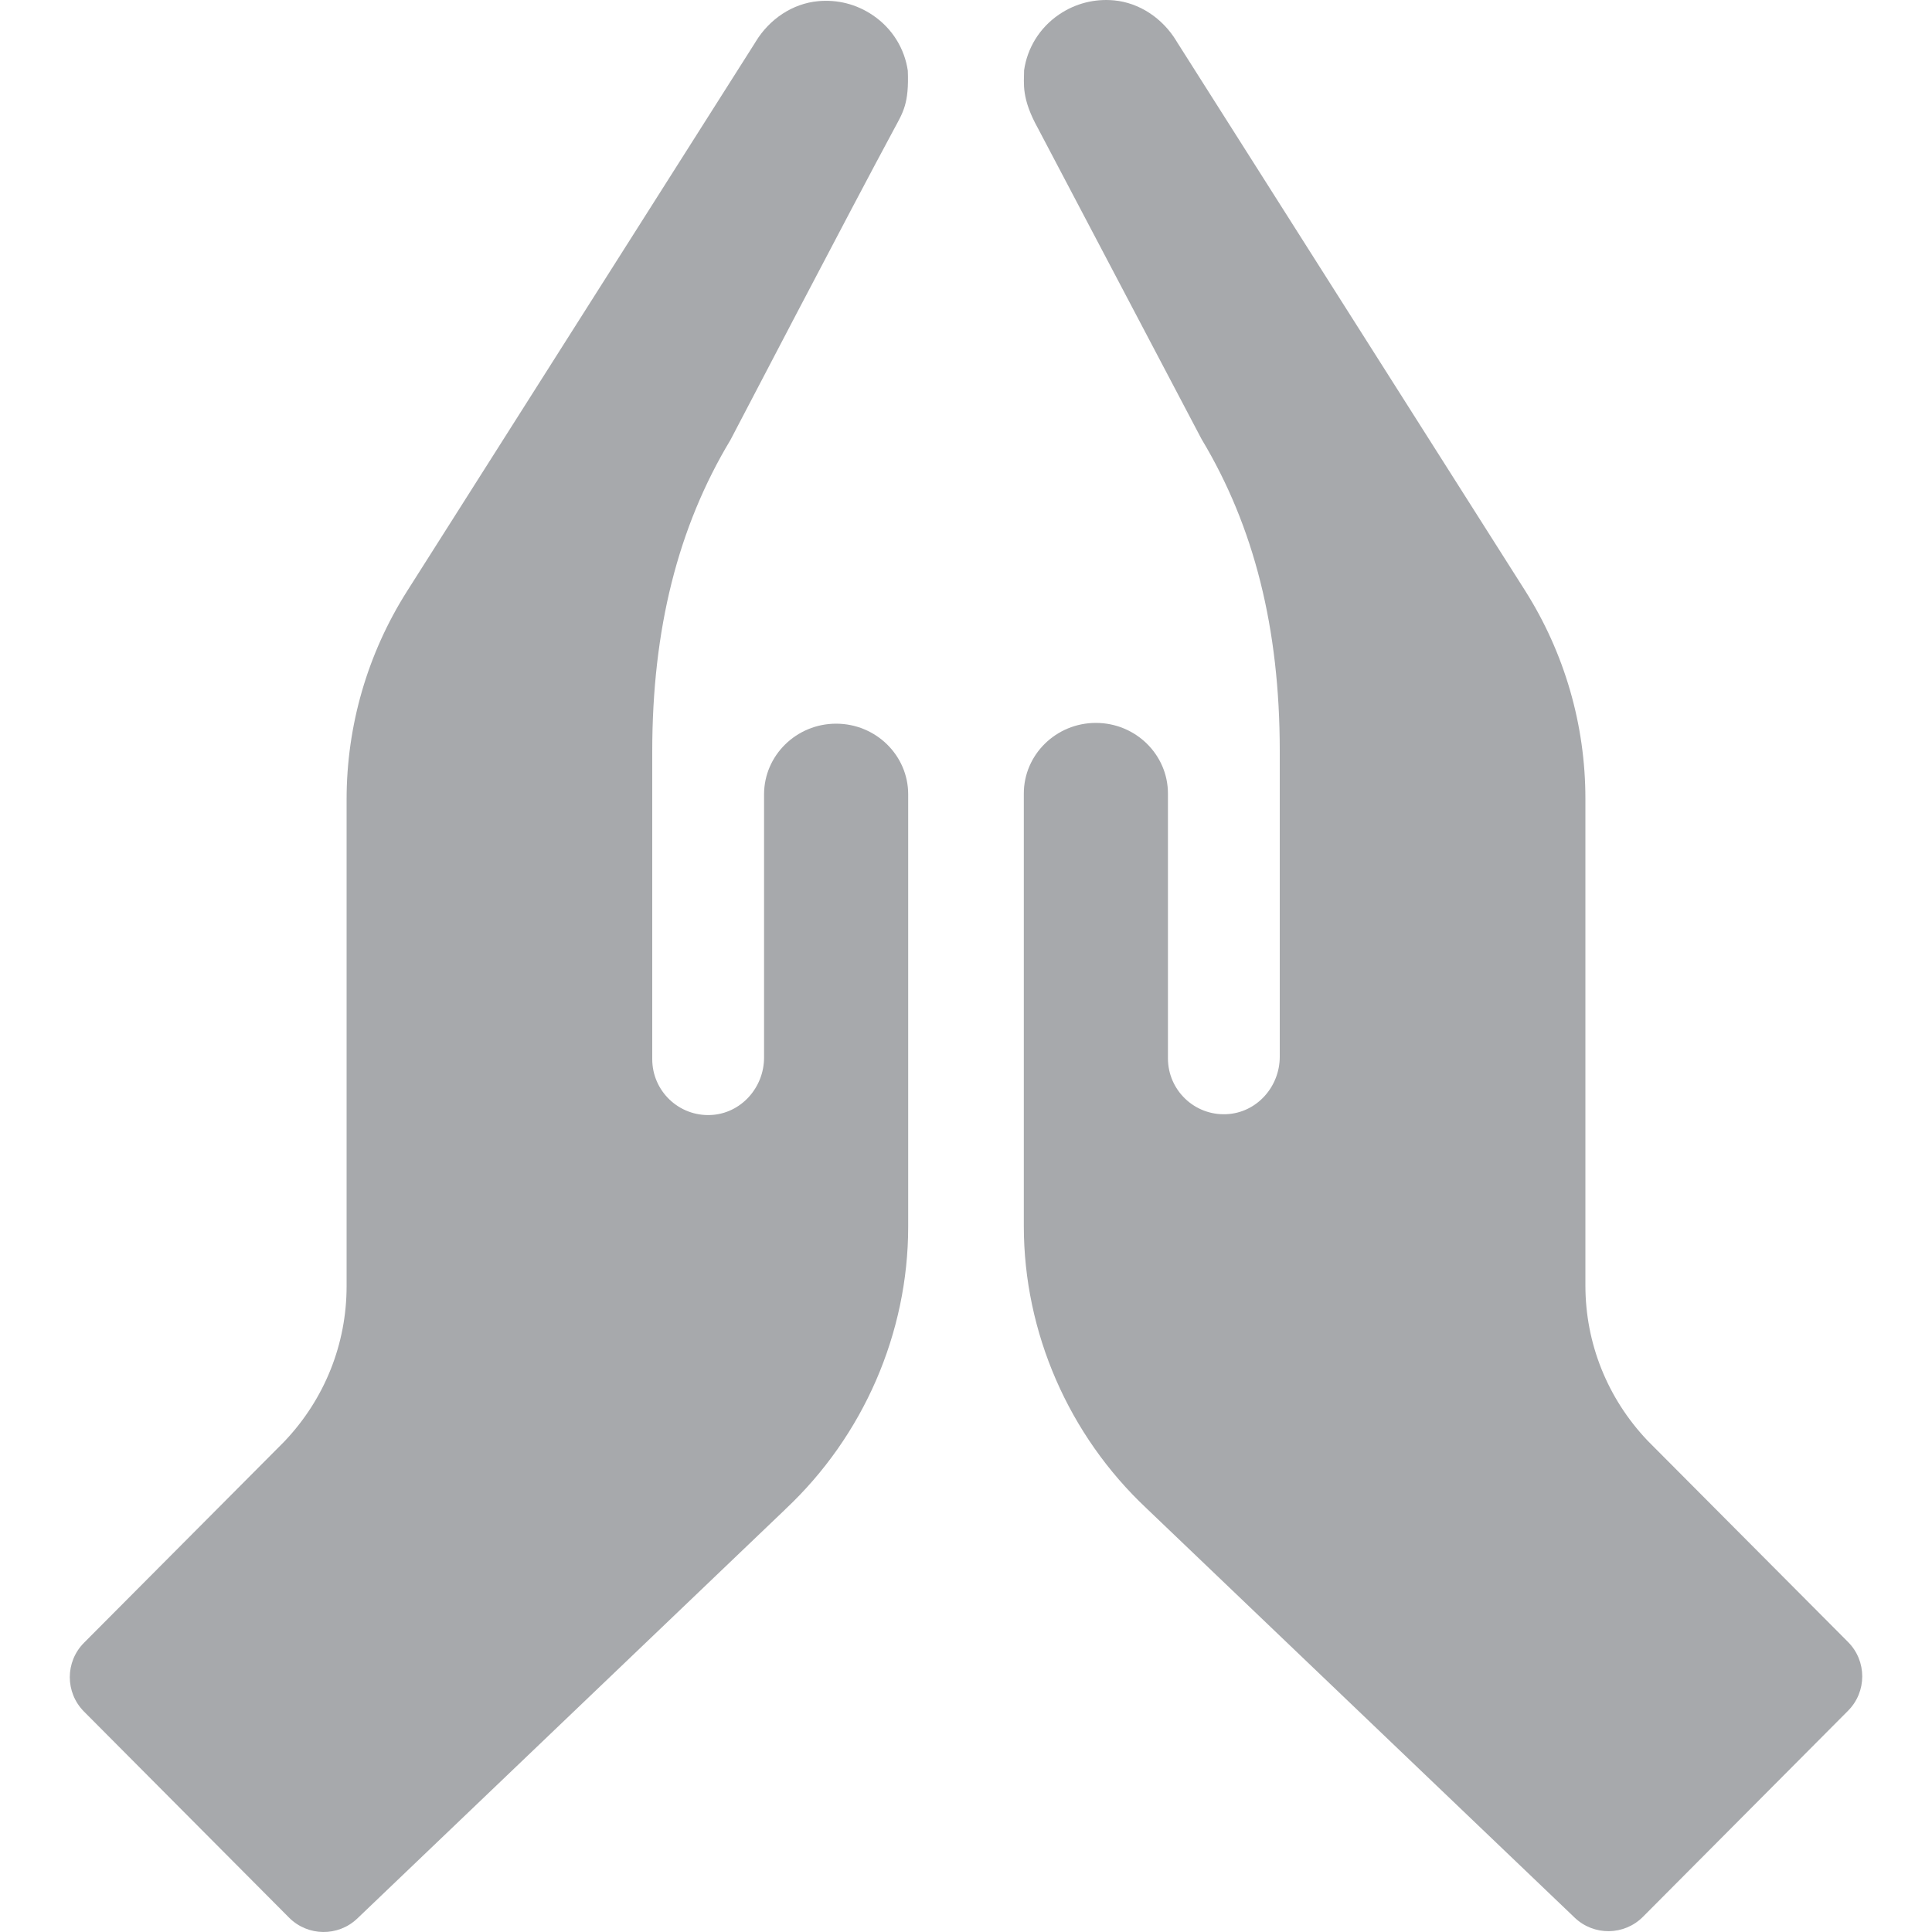 <svg width="40" height="40" viewBox="0 0 40 40" fill="none" xmlns="http://www.w3.org/2000/svg">
<g clip-path="url(#clip0_4423_30892)">
<path d="M38.261 33.995L34.122 29.838C34.115 29.831 34.109 29.824 34.102 29.817C33.278 28.946 32.824 27.809 32.824 26.615V16.534C32.824 15.005 32.391 13.515 31.573 12.224L24.366 0.866C24.362 0.86 24.358 0.853 24.355 0.847C24.065 0.371 23.584 0.057 23.068 0.008C22.662 -0.03 22.268 0.07 21.93 0.298C21.518 0.577 21.268 1.001 21.203 1.453C21.2 1.739 21.146 2.037 21.49 2.657L24.878 9.093C25.966 10.903 26.496 13.013 26.496 15.544V21.879C26.496 22.503 26.017 23.039 25.395 23.068C24.73 23.1 24.181 22.57 24.181 21.912V16.43C24.181 15.623 23.512 14.967 22.689 14.967C21.866 14.967 21.197 15.623 21.197 16.43V16.444C21.197 16.445 21.197 16.446 21.197 16.447V25.387C21.198 27.585 22.124 29.714 23.738 31.229C23.74 31.231 23.743 31.234 23.745 31.236L32.602 39.703C32.999 40.083 33.627 40.075 34.015 39.686L38.261 35.42C38.654 35.026 38.654 34.389 38.261 33.995Z" fill="#A7A9AC"/>
<path d="M18.803 16.445C18.803 15.639 18.134 14.983 17.311 14.983C16.488 14.983 15.819 15.64 15.819 16.447V21.896C15.819 22.519 15.34 23.056 14.717 23.085C14.053 23.116 13.504 22.587 13.504 21.929V15.56C13.504 13.03 14.034 10.919 15.123 9.109C15.123 9.109 17.646 4.273 18.51 2.673C18.698 2.324 18.823 2.142 18.795 1.462C18.729 1.013 18.48 0.592 18.07 0.315C17.732 0.086 17.339 -0.014 16.932 0.025C16.416 0.074 15.935 0.387 15.645 0.864C15.642 0.87 15.638 0.876 15.634 0.883L8.427 12.241C7.609 13.532 7.176 15.022 7.176 16.55V26.631C7.176 27.825 6.722 28.962 5.898 29.833C5.891 29.84 5.885 29.847 5.878 29.854L1.739 34.012C1.347 34.406 1.347 35.042 1.739 35.436L5.985 39.703C6.373 40.092 7.001 40.1 7.398 39.72L16.255 31.253C16.257 31.25 16.26 31.248 16.262 31.245C17.877 29.73 18.803 27.598 18.803 25.398V25.387C18.803 25.385 18.803 25.383 18.803 25.381V16.445Z" fill="#A7A9AC"/>
</g>
<defs>
<clipPath id="clip0_4423_30892">
<rect width="40" height="40" fill="white"/>
</clipPath>
</defs>
</svg>
